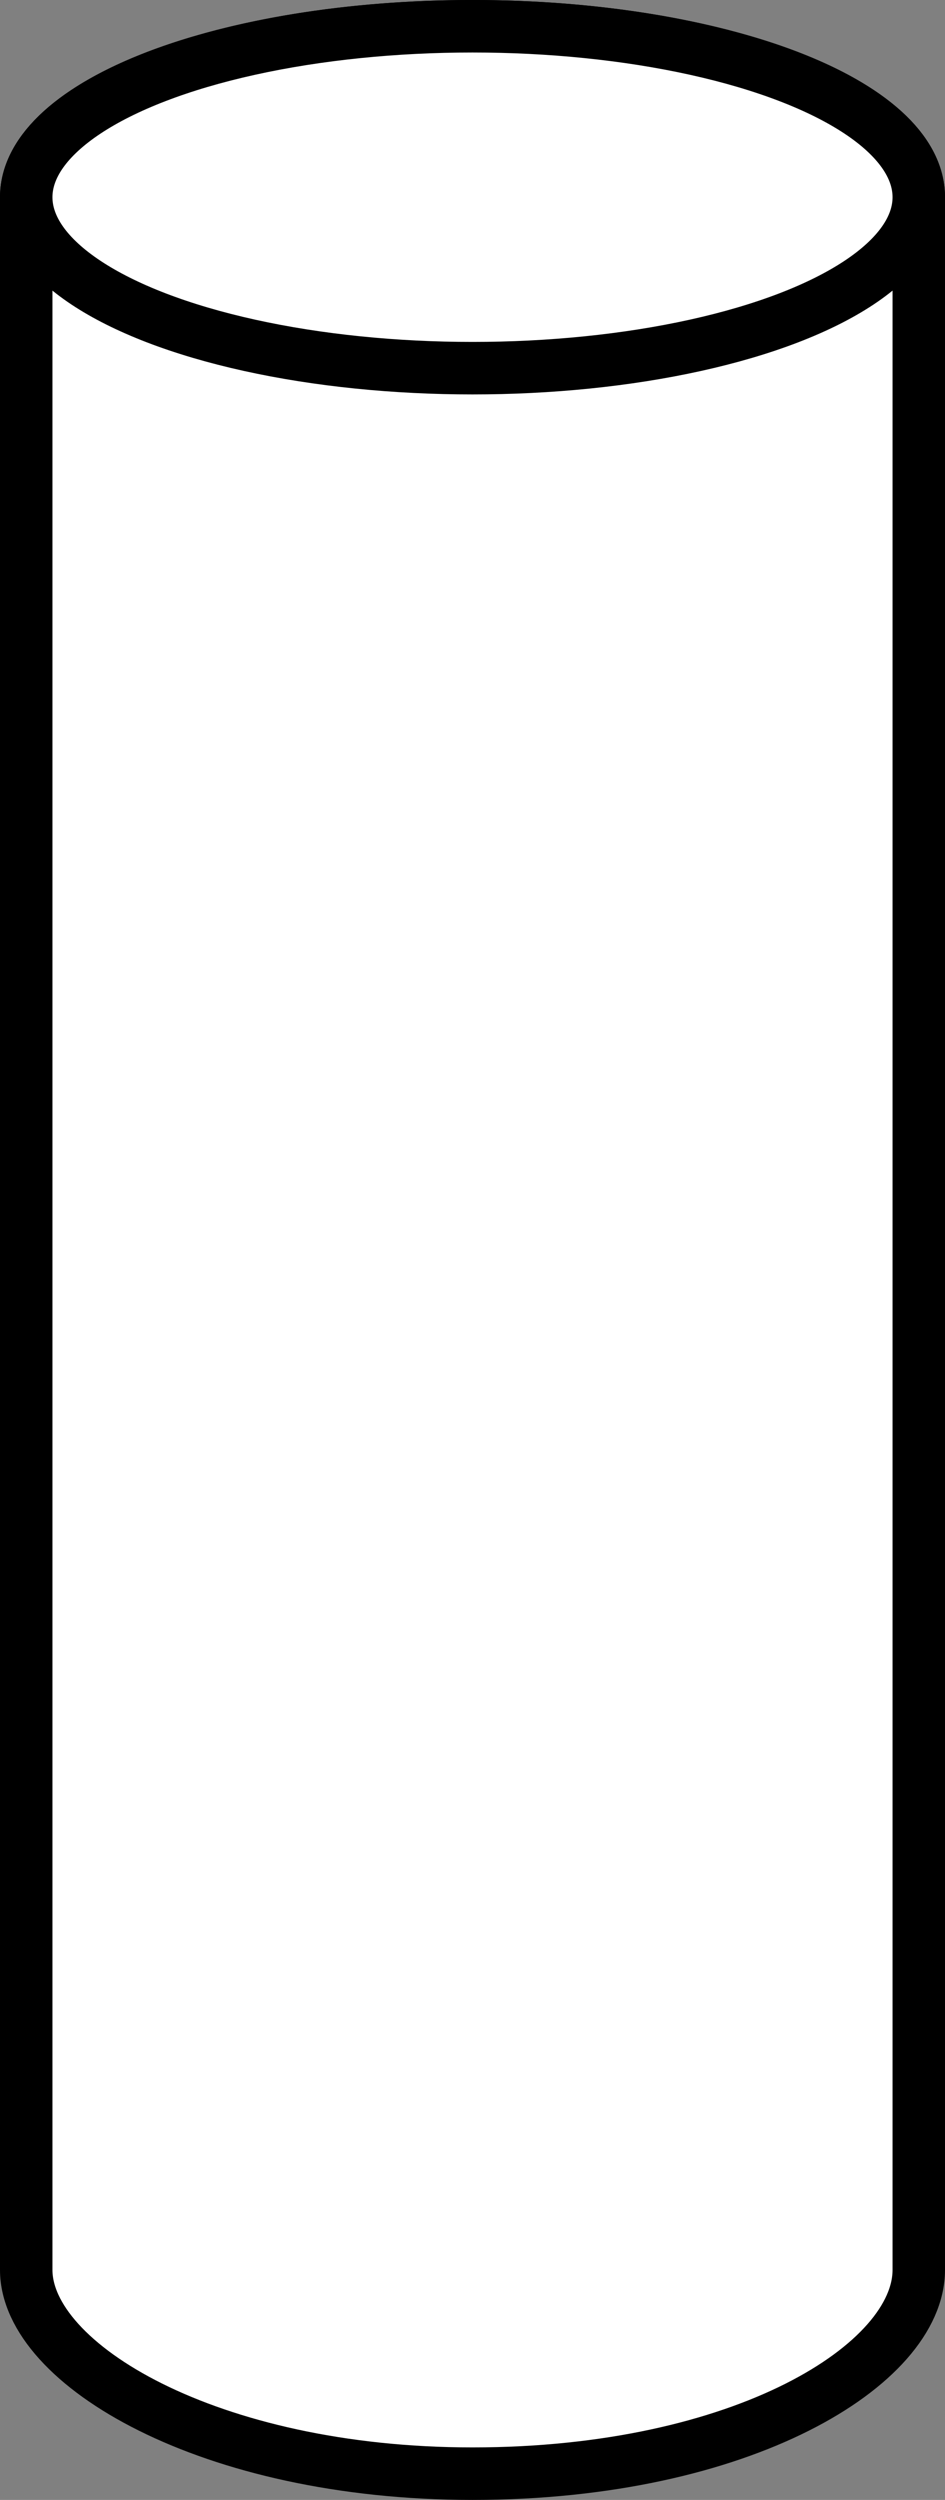 <?xml version="1.0" encoding="iso-8859-1"?>
<!-- Generator: Adobe Illustrator 28.1.0, SVG Export Plug-In . SVG Version: 6.00 Build 0)  -->
<svg version="1.1" id="image" xmlns="http://www.w3.org/2000/svg" xmlns:xlink="http://www.w3.org/1999/xlink" x="0px" y="0px"
	 width="14.414px" height="38.092px" viewBox="0 0 14.414 38.092" enable-background="new 0 0 14.414 38.092"
	 xml:space="preserve">
<rect x="0" y="0" width="14.414" height="38.092" fill="#808080" stroke="none"/>
<path fill="#FFFFFF" stroke="#000000" stroke-width="0.8" d="M14.014,34.587c0,1.439-2.677,3.105-6.807,3.105
	c-4.016,0-6.807-1.667-6.807-3.105V3.005C0.4,1.567,3.448,0.4,7.207,0.4s6.807,1.167,6.807,2.605V34.587z"/>
<ellipse fill="#FFFFFF" stroke="#000000" stroke-width="0.8" cx="7.207" cy="3.005" rx="6.807" ry="2.605"/>
</svg>
